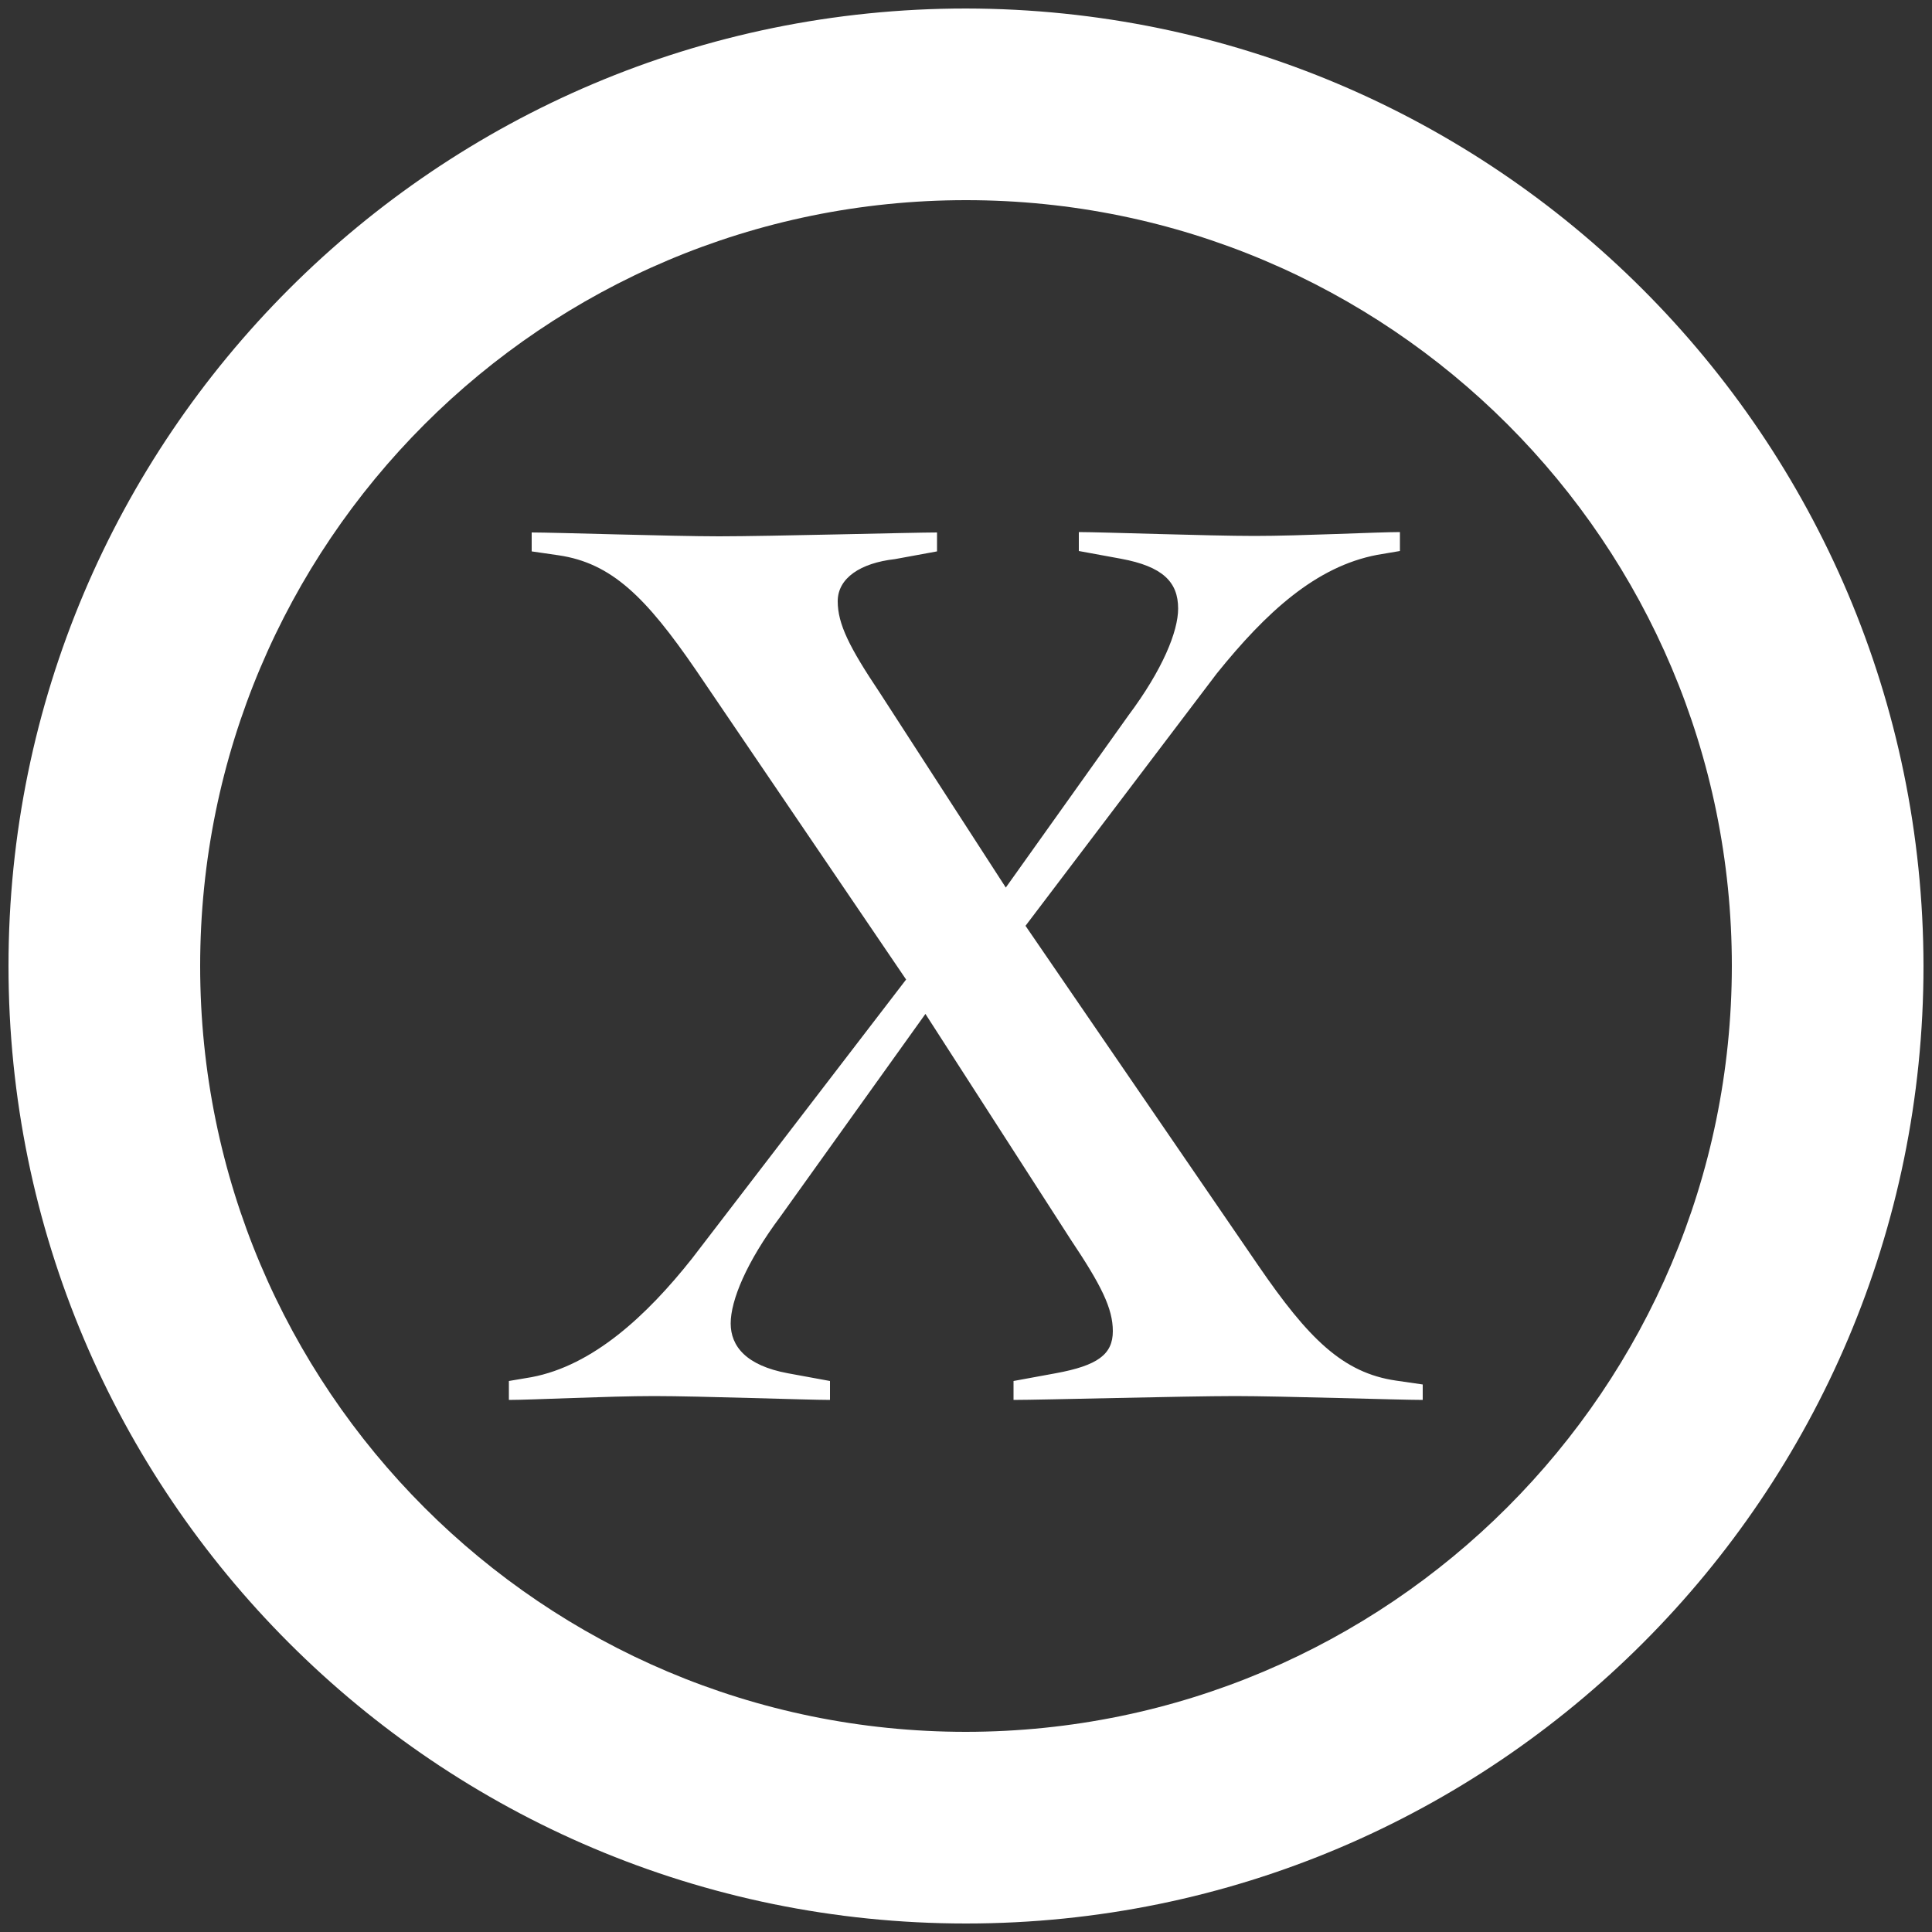 
<svg version="1.1" id="Layer_1" xmlns="http://www.w3.org/2000/svg" xmlns:xlink="http://www.w3.org/1999/xlink" x="0px" y="0px"
	 viewBox="0 0 500 500" style="enable-background:new 0 0 500 500;" xml:space="preserve">
<rect x="0" y="0" width="500" height="500" fill="#333333" stroke="none"/>
<style type="text/css">
	.st0{fill:#FFFFFF;}
</style>
<path class="st0" d="M250,2.2C113.2,2.2,2.2,113.2,2.2,250S113.2,497.8,250,497.8S497.8,386.8,497.8,250l0,0
	C497.6,113.2,386.8,2.4,250,2.2z M250,448.2c-109.5,0-198.2-88.7-198.2-198.2S140.5,51.8,250,51.8S448.2,140.5,448.2,250l0,0
	C448.1,359.4,359.4,448.1,250,448.2z M368.2,362.3c-5.9,0-36.6-1-48.5-1c-12.9,0-50.4,1-57.4,1v-4.9l10.9-2
	c10.9-2,14.8-4.9,14.8-10.9c0-5.9-3-11.9-10.9-23.7l-37.6-58.4L202,314.8c-8.9,11.9-12.9,21.8-12.9,27.7s4,10.9,14.8,12.9l10.9,2
	v4.9c-5.9,0-33.6-1-45.5-1c-11.9,0-31.7,1-37.6,1v-4.9l5.9-1c15.8-3,29.7-15.8,41.5-30.7l55.4-72.2l-54.4-80.1
	c-12.9-18.8-21.8-27.7-35.6-29.7l-6.9-1v-4.9c5.9,0,36.6,1,48.5,1c12.9,0,50.4-1,56.4-1v4.9l-10.9,2c-8.9,1-14.8,4.9-14.8,10.9
	c0,5.9,3,11.9,10.9,23.7l32.6,50.4l31.7-44.5c8.9-11.9,12.9-21.8,12.9-27.7c0-6.9-4-10.9-14.8-12.9l-10.9-2v-4.9
	c5.9,0,33.6,1,45.5,1s31.7-1,37.6-1v4.9l-5.9,1c-15.8,3-28.7,14.8-41.5,30.7l-49.5,65.3l60.3,88c12.9,18.8,21.8,27.7,35.6,29.7
	l6.9,1L368.2,362.3L368.2,362.3z"/>
</svg>
